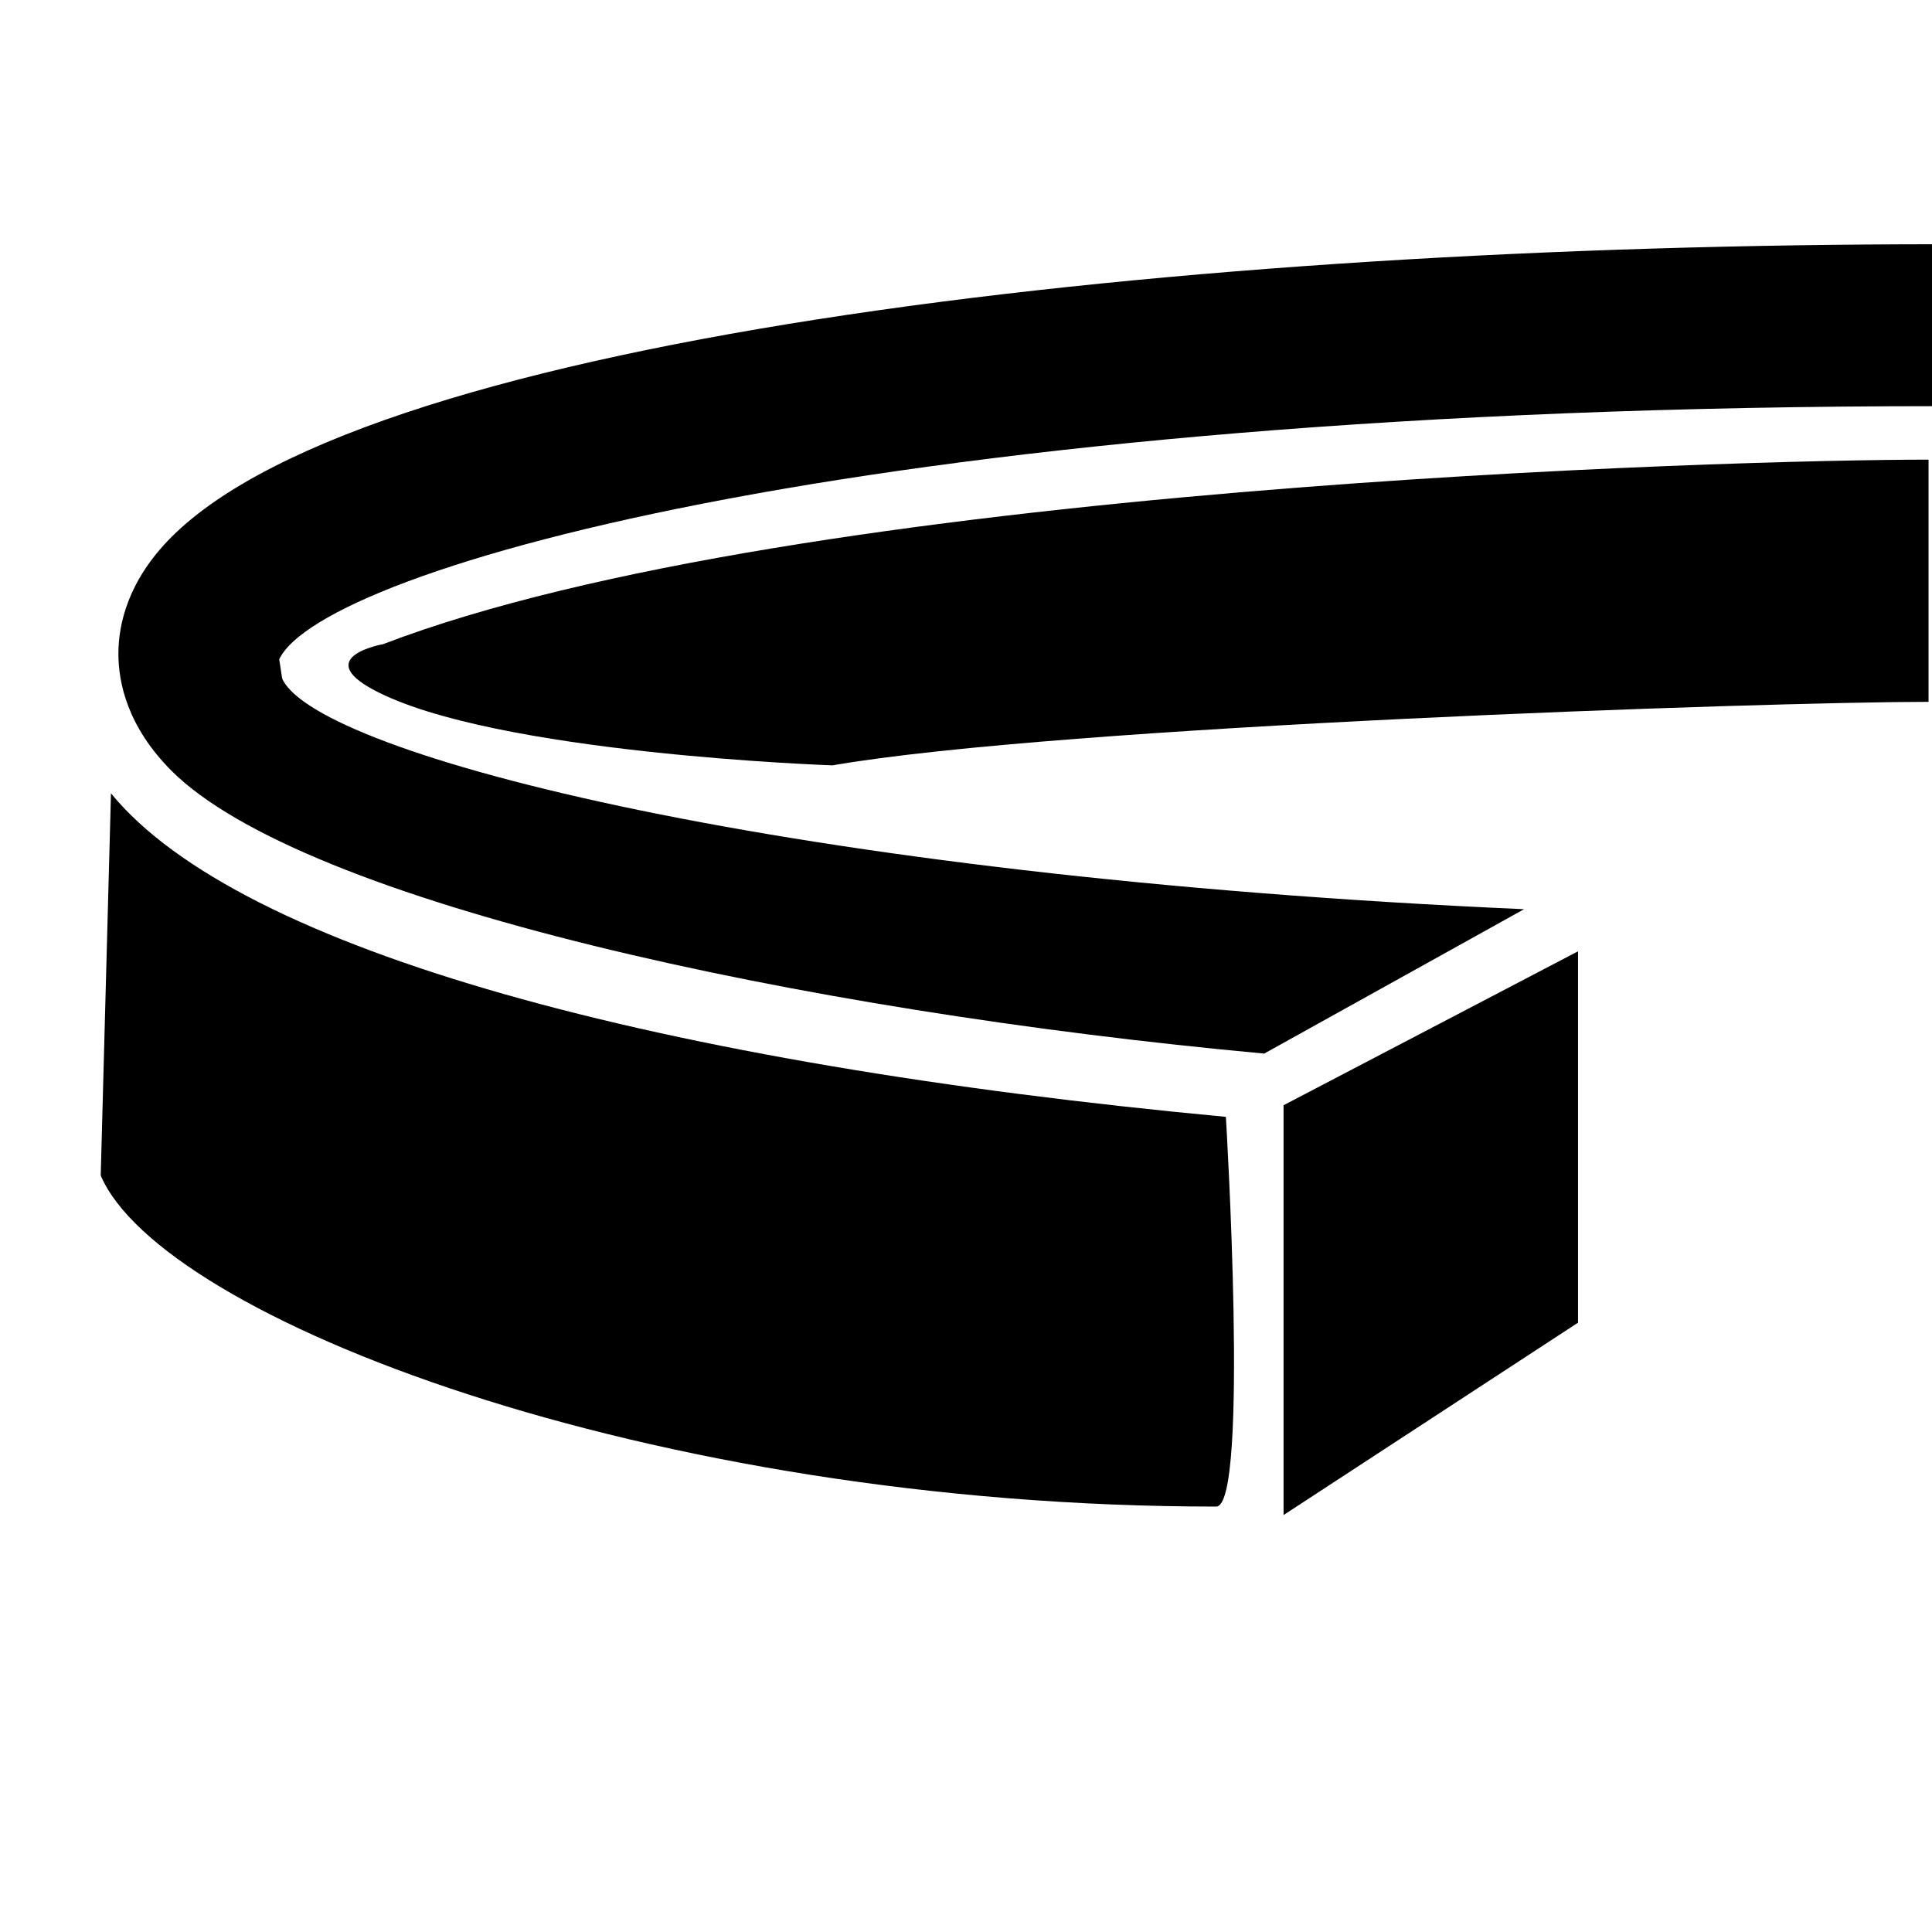 <?xml version="1.0" encoding="UTF-8" standalone="no"?>
<!-- Created with Inkscape (http://www.inkscape.org/) -->

<svg
   width="100"
   height="100"
   viewBox="0 0 26.458 26.458"
   version="1.1"
   id="svg5"
   inkscape:version="1.2.1 (9c6d41e4, 2022-07-14)"
   sodipodi:docname="hoops_metal_steel_triple-flange.svg"
   xmlns:inkscape="http://www.inkscape.org/namespaces/inkscape"
   xmlns:sodipodi="http://sodipodi.sourceforge.net/DTD/sodipodi-0.dtd"
   xmlns:xlink="http://www.w3.org/1999/xlink"
   xmlns="http://www.w3.org/2000/svg"
   xmlns:svg="http://www.w3.org/2000/svg">
  <sodipodi:namedview
     id="namedview7"
     pagecolor="#ffffff"
     bordercolor="#000000"
     borderopacity="0.25"
     inkscape:showpageshadow="2"
     inkscape:pageopacity="0.0"
     inkscape:pagecheckerboard="0"
     inkscape:deskcolor="#d1d1d1"
     inkscape:document-units="mm"
     showgrid="false"
     inkscape:zoom="4.0351037"
     inkscape:cx="19.330358"
     inkscape:cy="38.784629"
     inkscape:window-width="1440"
     inkscape:window-height="855"
     inkscape:window-x="0"
     inkscape:window-y="23"
     inkscape:window-maximized="0"
     inkscape:current-layer="g8553" />
  <defs
     id="defs2">
    <linearGradient
       id="linearGradient5871"
       inkscape:swatch="solid">
      <stop
         style="stop-color:#000000;stop-opacity:1;"
         offset="0"
         id="stop5869" />
    </linearGradient>
    <linearGradient
       inkscape:collect="always"
       xlink:href="#linearGradient5871"
       id="linearGradient5873"
       x1="-9.891"
       y1="2.138"
       x2="0.068"
       y2="2.138"
       gradientUnits="userSpaceOnUse" />
  </defs>
  <g
     inkscape:label="steel triple flange"
     inkscape:groupmode="layer"
     id="layer1"
     style="display:none"
     sodipodi:insensitive="true">
    <g
       id="g1083"
       transform="matrix(1.448,0,0,-1.448,18.867,7.143)"
       style="fill:#000000">
      <path
         d="m 0,0 c -0.146,-0.217 -0.33,-0.091 -0.387,-0.29 -0.263,-0.922 0.149,-4.322 0.046,-5.624 -0.102,-1.301 -0.514,-1.301 -0.926,-1.284 -0.41,0.016 -2.463,0 -2.463,0 -0.059,0 -0.063,-5.182 -0.063,-5.182 0,0 -1.546,-0.007 -1.583,0.004 0,0 -3.577,1.073 -7.602,3.316 l 0.054,0.724 c 2.224,-1.243 4.897,-2.515 7.596,-3.403 v 4.991 c -3.342,1.186 -5.764,2.35 -7.636,3.396 l -0.038,0.687 c 1.959,-1.086 4.506,-2.304 7.837,-3.488 0.01,0.016 0.008,0.047 0.027,0.052 0.893,0.312 0.966,0.677 1.44,0.677 l 1.651,1.009 C -5.196,-3.58 -9.581,-1.453 -12.961,0.4 l 0.037,0.42 c 3.437,-1.873 7.947,-4.049 11.055,-4.871 l -0.005,3.754 0.104,1.068 C -4.888,1.798 -8.459,2.99 -11.814,4.772 l 0.341,0.137 1.782,0.024 C -6.271,3.473 -0.89,1.894 0.16,1.543 0.675,1.157 0.34,-0.042 0,0"
         style="fill:#000000;fill-opacity:1;fill-rule:nonzero;stroke:none"
         id="path1085" />
    </g>
    <path
       d="m 19.287,24.561 h 1.346 v -1.416 h -1.346 z"
       style="fill:#000000;fill-opacity:1;fill-rule:nonzero;stroke:none;stroke-width:1.448"
       id="path1087" />
    <g
       id="g1089"
       transform="matrix(1.448,0,0,-1.448,16.761,24.64)"
       style="fill:#000000">
      <path
         d="M 0,0 C -0.778,0 -1.261,0.273 -1.257,1.111 V 1.219 H -0.29 L -0.295,1.101 C -0.306,0.88 -0.242,0.623 0.026,0.623 c 0.264,0 0.237,0.451 0.237,0.623 0,0.558 -0.128,0.541 -0.623,0.541 v 0.64 l 0.081,-0.012 c 0.3,0 0.494,0.081 0.494,0.42 0,0.177 0.026,0.515 -0.226,0.515 -0.279,0 -0.295,-0.285 -0.284,-0.505 h -0.918 c -0.006,0.773 0.441,1.159 1.202,1.159 0.671,0 1.208,-0.22 1.208,-0.976 C 1.197,2.685 1.073,2.217 0.676,2.157 1.122,2.12 1.277,1.658 1.277,1.272 1.277,0.397 0.87,0 0,0"
         style="fill:#000000;fill-opacity:1;fill-rule:nonzero;stroke:none"
         id="path1091" />
    </g>
    <g
       id="g1103"
       transform="matrix(1.448,0,0,-1.448,23.599,21.069)"
       style="fill:#000000">
      <path
         d="M 0,0 C 0,0.219 -0.011,0.72 -0.263,0.72 -0.526,0.72 -0.532,0.226 -0.532,0 v -1.037 c 0,-0.22 0.006,-0.728 0.269,-0.728 C 0,-1.765 0,-1.257 0,-1.037 Z m -0.257,-2.562 c -1.144,0 -1.287,0.804 -1.287,2.054 0,1.263 0.153,2.046 1.298,2.046 1.156,0 1.305,-0.783 1.305,-2.054 0,-1.284 -0.155,-2.046 -1.316,-2.046"
         style="fill:#000000;fill-opacity:1;fill-rule:nonzero;stroke:none"
         id="path1105" />
    </g>
  </g>
  <g
     inkscape:groupmode="layer"
     id="layer4"
     inkscape:label="wood" />
  <g
     id="g8553"
     transform="matrix(5.524,0,0,5.524,-135.227,-38.265)">
    <g
       id="g6343"
       transform="matrix(0.353,0,0,-0.353,27.614,9.539)">
      <path
         d="m 0,0 c -3.268,0.3 -6.747,1.061 -7.674,1.986 -0.308,0.309 -0.373,0.616 -0.373,0.822 0,0.204 0.065,0.512 0.373,0.82 1.42,1.42 7.098,2.056 12.415,2.056 V 4.547 c -7.424,0 -11.362,-1.14 -11.659,-1.779 0.002,0.003 0.023,-0.159 0.023,-0.138 0,0.021 0.002,-0.004 0,0 0.249,-0.531 3.537,-1.387 8.72,-1.616"
         style="fill:#000000;fill-opacity:1;fill-rule:nonzero;stroke:none"
         id="path6345" />
    </g>
    <g
       id="g6347"
       transform="matrix(0.353,0,0,-0.353,27.495,10.662)">
      <path
         d="m 0,0 c -3.999,0 -7.409,1.329 -7.834,2.325 l 0.072,2.684 C -6.859,3.905 -3.907,3.109 0.068,2.737 0.068,2.737 0.234,0 0,0"
         style="fill:#000000;fill-opacity:1;fill-rule:nonzero;stroke:none"
         id="path6349" />
    </g>
    <g
       id="g6351"
       transform="matrix(0.353,0,0,-0.353,29.261,8.667)">
      <path
         d="m 0,0 c -1.131,0 -6.103,-0.169 -7.697,-0.446 0,0 -2.39,0.081 -3.227,0.532 -0.426,0.231 0.07,0.319 0.07,0.319 C -7.946,1.521 -1.337,1.701 0,1.701"
         style="fill:#000000;fill-opacity:1;fill-rule:nonzero;stroke:none"
         id="path6353" />
    </g>
    <g
       id="g6355"
       transform="matrix(0.353,0,0,-0.353,27.662,10.683)">
      <path
         d="M 0,0 V 2.878 L 2.068,3.959 V 1.351"
         style="fill:#000000;fill-opacity:1;fill-rule:nonzero;stroke:none"
         id="path6357" />
    </g>
  </g>
  <g
     inkscape:groupmode="layer"
     id="layer2"
     inkscape:label="aluminium die-cast"
     style="display:none"
     transform="translate(1.8896912e-7,-26.458)"
     sodipodi:insensitive="true">
    <g
       id="g2764"
       transform="matrix(4.355,0,0,4.355,-74.363,-13.003)"
       style="fill:#000000">
      <g
         id="g6096">
        <g
           id="g6083" />
        <g
           id="g1808"
           transform="matrix(0.334,0,0,-0.334,20.859,10.177)"
           style="fill:#000000" />
        <g
           id="g1812"
           transform="matrix(0.334,0,0,-0.334,20.567,10.687)"
           style="fill:#000000">
          <path
             d="M 0.054,0 C -1.21,0.414 -5.362,1.725 -9.72,4.076"
             style="fill:#000000;stroke:url(#linearGradient5873);stroke-width:0.436;stroke-linecap:round;stroke-linejoin:miter;stroke-miterlimit:4;stroke-dasharray:none;stroke-opacity:1"
             id="path1814"
             sodipodi:nodetypes="cc" />
        </g>
        <g
           id="g1816"
           transform="matrix(0.334,0,0,-0.334,20.863,14.662)"
           style="fill:#000000" />
        <g
           id="g1822"
           transform="matrix(0.334,0,0,-0.334,22.274,14.035)"
           style="display:inline;fill:#000000">
          <path
             d="m -4.231,11.542 c -1.044,0.347 -5.067,1.533 -7.959,3.293 l -1.772,-0.022 -0.34,-0.138 c 3.338,-1.771 6.095,-2.725 9.196,-3.747 v -1.116 h 0.691 l 0.004,-4.697 c -3.09,0.816 -7.576,2.982 -10.995,4.845 l -0.036,-0.636 c 3.361,-1.844 7.722,-3.959 10.854,-4.789 h -1.642 c -0.471,0 -1.114,-0.231 -1.432,-0.673 -0.011,-0.016 -0.016,-0.036 -0.027,-0.052 -3.313,1.179 -5.844,2.389 -7.793,3.468 l 0.038,-0.681 c 1.86,-1.042 4.27,-2.199 7.593,-3.379 v -4.964 c -2.683,0.885 -5.343,2.149 -7.555,3.385 l -0.053,-0.72 c 4.003,-2.232 7.561,-3.299 7.561,-3.299 0.037,-0.009 0.948,-0.004 0.948,-0.004 0,0 0.007,5.809 0.063,5.809 0,0 2.042,0.016 2.451,0 0.41,-0.018 0.818,-0.018 0.921,1.277 0.101,1.294 0.034,4.591 0,5.546 -0.034,0.954 0.101,1.021 -0.716,1.294"
             style="display:inline;fill:#000000;fill-opacity:1;fill-rule:nonzero;stroke:none"
             id="path1810" />
          <path
             d="m -4.219,-1.874 v 2.642 h -0.705 v 0.668 l 0.096,-0.005 c 0.438,-0.027 0.807,0.106 0.919,0.577 h 0.694 v -3.882"
             style="display:inline;fill:#000000;fill-opacity:1;fill-rule:nonzero;stroke:none"
             id="path1818" />
          <path
             d="m -2.497,-1.875 h 0.923 v 0.973 h -0.923 z"
             style="display:inline;fill:#000000;fill-opacity:1;fill-rule:nonzero;stroke:none;stroke-width:1"
             id="path1820" />
          <path
             d="m 0,0 c -0.288,0 -0.267,-0.454 -0.267,-0.646 0,-0.203 0,-0.625 0.289,-0.625 0.267,0 0.267,0.4 0.267,0.587 C 0.289,-0.475 0.3,0 0,0 m 0.026,-1.905 c -1.2,0 -1.318,0.778 -1.318,1.803 0,1.148 -0.016,2.152 1.415,2.152 0.657,0 1.089,-0.332 1.095,-1.014 H 0.289 C 0.267,1.206 0.241,1.41 0.022,1.41 c -0.386,0 -0.293,-0.754 -0.299,-0.973 0.165,0.204 0.416,0.283 0.673,0.283 0.763,0 0.896,-0.554 0.896,-1.206 0,-0.892 -0.32,-1.419 -1.266,-1.419"
             style="fill:#000000;fill-opacity:1;fill-rule:nonzero;stroke:none"
             id="path1824" />
        </g>
      </g>
    </g>
  </g>
</svg>
